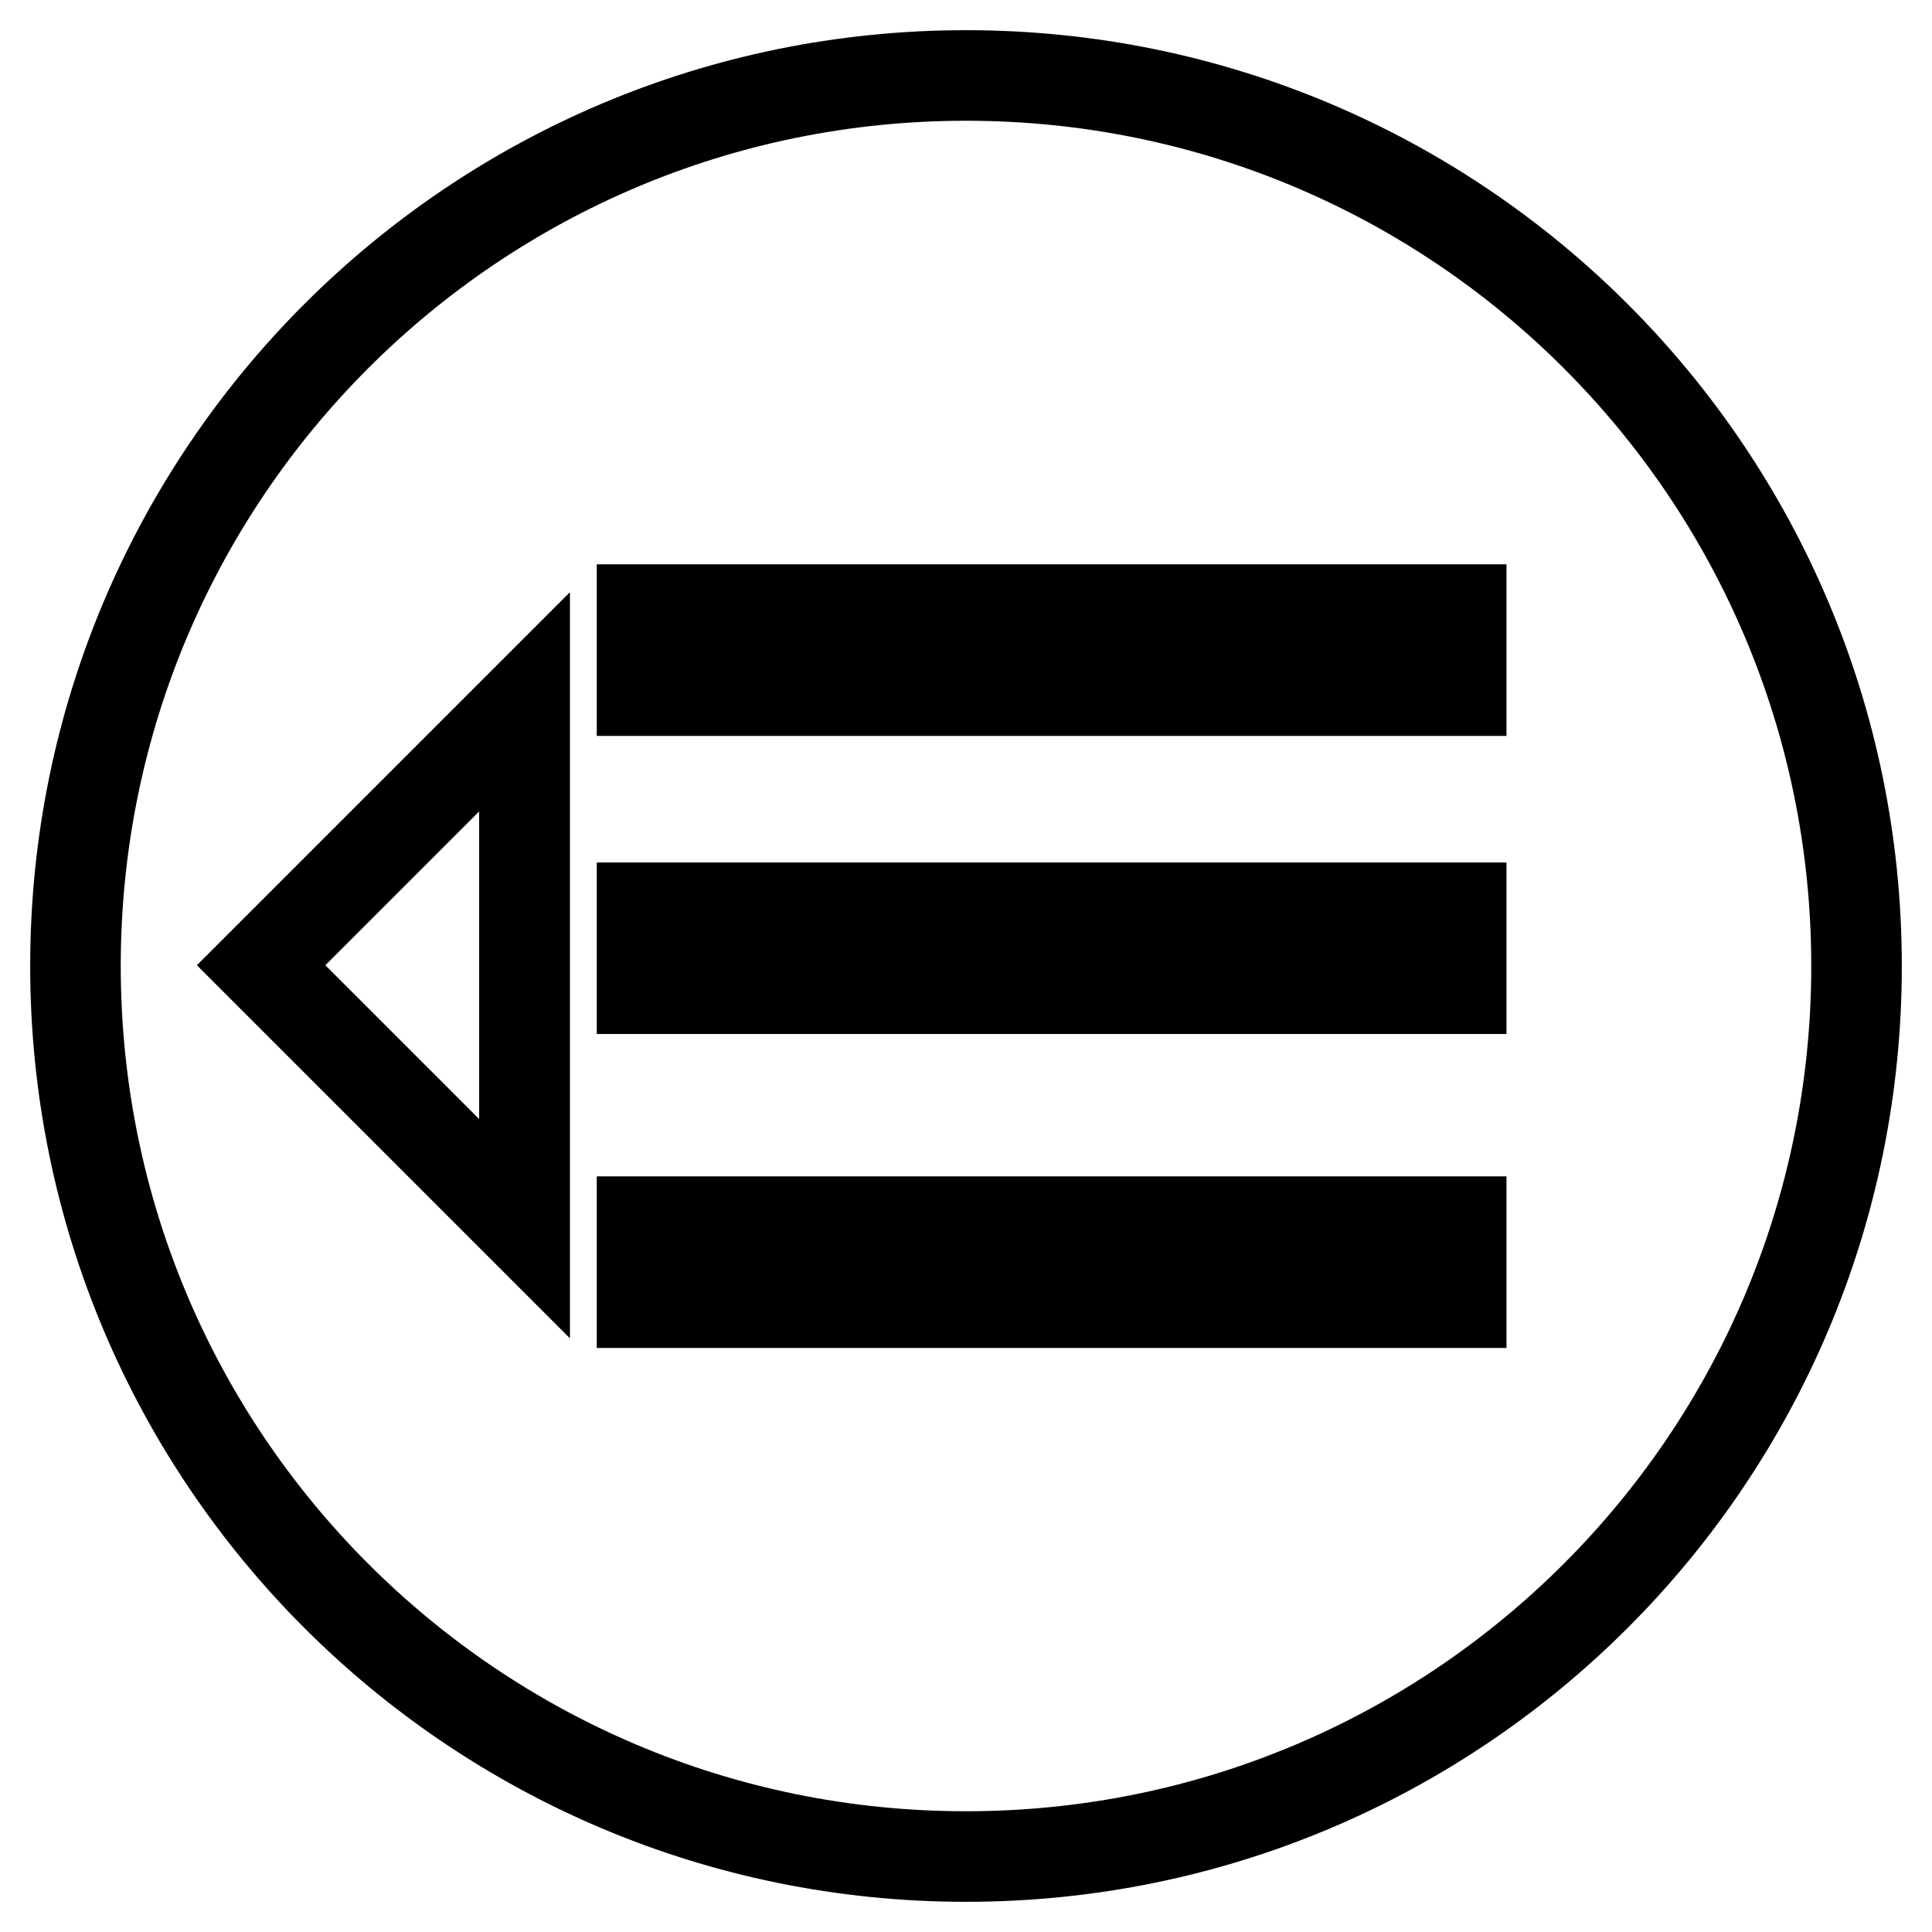 <?xml version="1.0" encoding="utf-8"?>
<!-- Svg Vector Icons : http://www.onlinewebfonts.com/icon -->
<!DOCTYPE svg PUBLIC "-//W3C//DTD SVG 1.1//EN" "http://www.w3.org/Graphics/SVG/1.1/DTD/svg11.dtd">
<svg version="1.1" xmlns="http://www.w3.org/2000/svg" xmlns:xlink="http://www.w3.org/1999/xlink" x="0px" y="0px" viewBox="0 0 256 256" enable-background="new 0 0 256 256" xml:space="preserve">
<g><g><path stroke-width="12" fill-opacity="0" stroke="#000000"  d="M128,10C62.8,10,10,62.8,10,128c0,65.2,52.8,118,118,118c65.2,0,118-52.8,118-118C246,62.8,193.2,10,128,10z M69.5,162.8l-34.9-34.9L69.5,93V162.8L69.5,162.8z M193.6,172.6H85.1v-10.7h108.5V172.6z M193.6,131H85.1v-10.7h108.5V131z M193.6,91.5H85.1V80.8h108.5V91.5z"/><path stroke-width="12" fill-opacity="0" stroke="#000000"  d="M85.1,120.3h108.5V131H85.1V120.3L85.1,120.3z"/><path stroke-width="12" fill-opacity="0" stroke="#000000"  d="M85.1,80.8h108.5v10.7H85.1V80.8z"/><path stroke-width="12" fill-opacity="0" stroke="#000000"  d="M85.1,161.9h108.5v10.7H85.1V161.9z"/><path stroke-width="12" fill-opacity="0" stroke="#000000"  d="M69.5,162.8V93l-34.9,34.9L69.5,162.8z"/></g></g>
</svg>